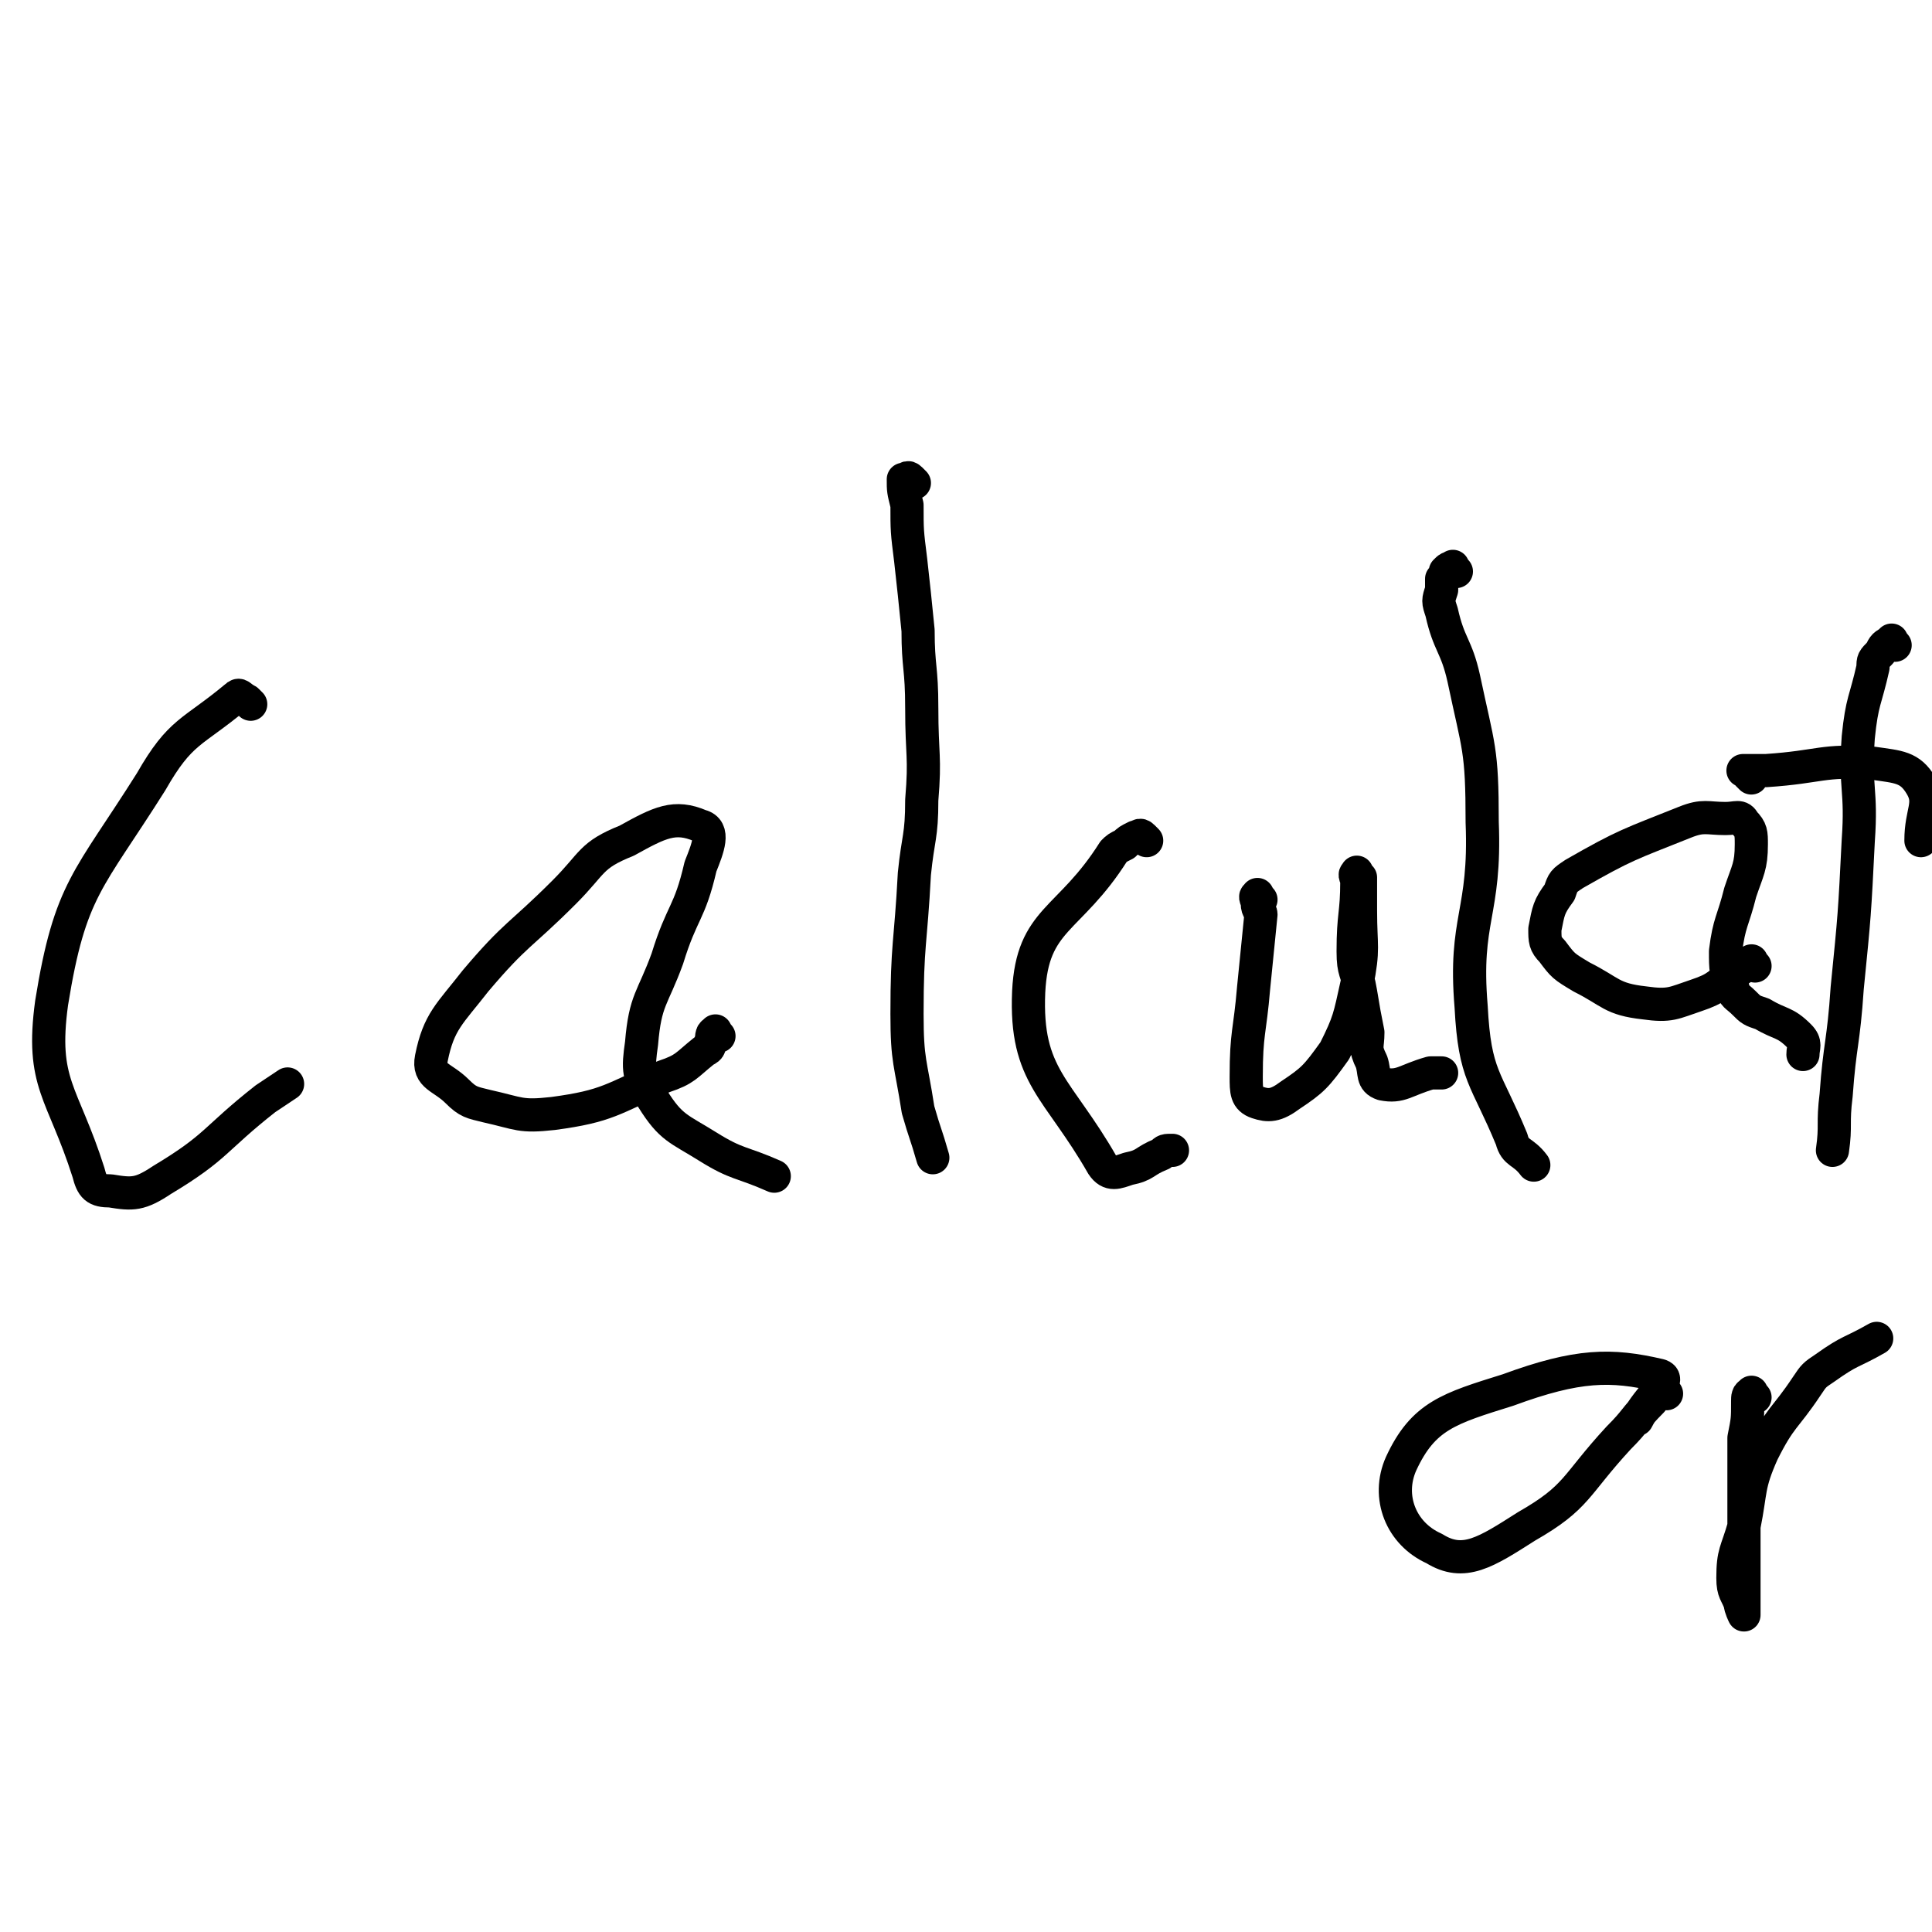 <svg viewBox='0 0 524 524' version='1.1' xmlns='http://www.w3.org/2000/svg' xmlns:xlink='http://www.w3.org/1999/xlink'><g fill='none' stroke='#000000' stroke-width='9' stroke-linecap='round' stroke-linejoin='round'><path d='M68,191c-1,-1 -1,-1 -1,-1 -2,-1 -2,-2 -3,-1 -12,10 -15,9 -23,23 -17,27 -22,29 -27,60 -3,22 3,24 10,46 1,4 2,5 6,5 6,1 8,1 14,-3 15,-9 14,-11 28,-22 3,-2 3,-2 6,-4 '/><path d='M195,281c-1,-1 -1,-2 -1,-1 -1,0 -1,1 -1,2 -1,2 0,2 -2,3 -5,4 -5,5 -11,7 -14,6 -15,8 -30,10 -9,1 -9,0 -18,-2 -4,-1 -5,-1 -8,-4 -4,-4 -8,-4 -7,-9 2,-10 5,-12 12,-21 11,-13 12,-12 24,-24 8,-8 7,-10 17,-14 9,-5 13,-7 20,-4 4,1 2,6 0,11 -3,13 -5,12 -9,25 -4,11 -6,11 -7,23 -1,7 -1,9 3,15 5,8 7,8 15,13 8,5 9,4 18,8 0,0 0,0 0,0 '/><path d='M248,131c-1,-1 -1,-1 -1,-1 -1,-1 -1,0 -1,0 -1,0 -1,0 -1,0 0,3 0,3 1,7 0,7 0,7 1,15 1,9 1,9 2,19 0,10 1,10 1,21 0,13 1,13 0,25 0,10 -1,10 -2,20 -1,19 -2,19 -2,38 0,13 1,13 3,26 2,7 2,6 4,13 '/><path d='M311,228c-1,-1 -1,-1 -1,-1 -1,-1 -1,0 -2,0 -2,1 -2,1 -3,2 -2,1 -2,1 -3,2 -12,19 -22,18 -23,38 -1,23 8,26 20,47 2,3 4,2 7,1 5,-1 4,-2 9,-4 1,-1 1,-1 3,-1 '/><path d='M342,244c-1,-1 -1,-2 -1,-1 -1,0 0,1 0,2 0,2 1,2 1,3 -1,10 -1,10 -2,20 -1,12 -2,12 -2,24 0,4 0,6 3,7 3,1 5,1 9,-2 6,-4 7,-5 12,-12 4,-8 4,-9 6,-18 2,-10 1,-10 1,-20 0,-4 0,-4 0,-9 0,0 0,0 -1,-1 0,0 0,-1 0,0 -1,0 0,1 0,2 0,9 -1,9 -1,19 0,6 1,5 2,11 1,6 1,6 2,11 0,4 -1,4 1,8 1,3 0,5 3,6 5,1 6,-1 13,-3 1,0 1,0 3,0 '/><path d='M395,155c-1,-1 -1,-2 -1,-1 -1,0 -1,0 -2,1 0,1 0,1 -1,2 0,1 0,1 0,3 -1,3 -1,3 0,6 2,9 4,9 6,18 4,19 5,19 5,39 1,25 -5,26 -3,50 1,19 4,19 11,36 1,4 3,3 6,7 '/><path d='M476,262c-1,-1 -1,-2 -1,-1 -1,0 -1,0 -2,1 -1,1 -1,1 -2,1 -5,4 -5,5 -11,7 -6,2 -7,3 -14,2 -9,-1 -9,-3 -17,-7 -5,-3 -5,-3 -8,-7 -2,-2 -2,-3 -2,-6 1,-5 1,-6 4,-10 1,-3 1,-3 4,-5 14,-8 15,-8 30,-14 5,-2 6,-1 11,-1 3,0 4,-1 5,1 2,2 2,3 2,6 0,6 -1,7 -3,13 -2,8 -3,8 -4,16 0,5 0,6 2,10 0,2 1,2 3,4 2,2 2,2 5,3 5,3 6,2 10,6 2,2 1,3 1,5 '/><path d='M514,175c-1,-1 -1,-2 -1,-1 -2,1 -2,1 -3,3 -2,2 -2,2 -2,4 -2,9 -3,9 -4,19 -1,14 1,14 0,28 -1,20 -1,20 -3,40 -1,15 -2,15 -3,29 -1,8 0,8 -1,15 '/><path d='M475,211c-1,-1 -1,-1 -1,-1 -1,-1 0,-1 0,-1 0,0 -2,0 -1,0 0,0 1,0 2,0 2,0 2,0 4,0 15,-1 15,-3 29,-2 7,1 10,1 13,6 3,5 0,7 0,15 '/><path d='M452,378c-1,-1 -1,-2 -1,-1 -2,0 -2,1 -3,3 -5,5 -4,5 -9,10 -12,13 -11,16 -25,24 -11,7 -17,11 -25,6 -9,-4 -13,-14 -9,-23 6,-13 13,-15 29,-20 19,-7 28,-7 41,-4 4,1 -3,6 -6,12 '/><path d='M476,379c-1,-1 -1,-2 -1,-1 -1,0 -1,1 -1,2 0,5 0,5 -1,10 0,9 0,9 0,18 0,13 0,13 0,26 0,2 0,3 0,4 0,0 -1,-2 -1,-3 -1,-3 -2,-3 -2,-7 0,-7 1,-7 3,-14 2,-10 1,-11 5,-20 5,-10 6,-9 12,-18 2,-3 2,-3 5,-5 7,-5 7,-4 14,-8 '/></g>
</svg>